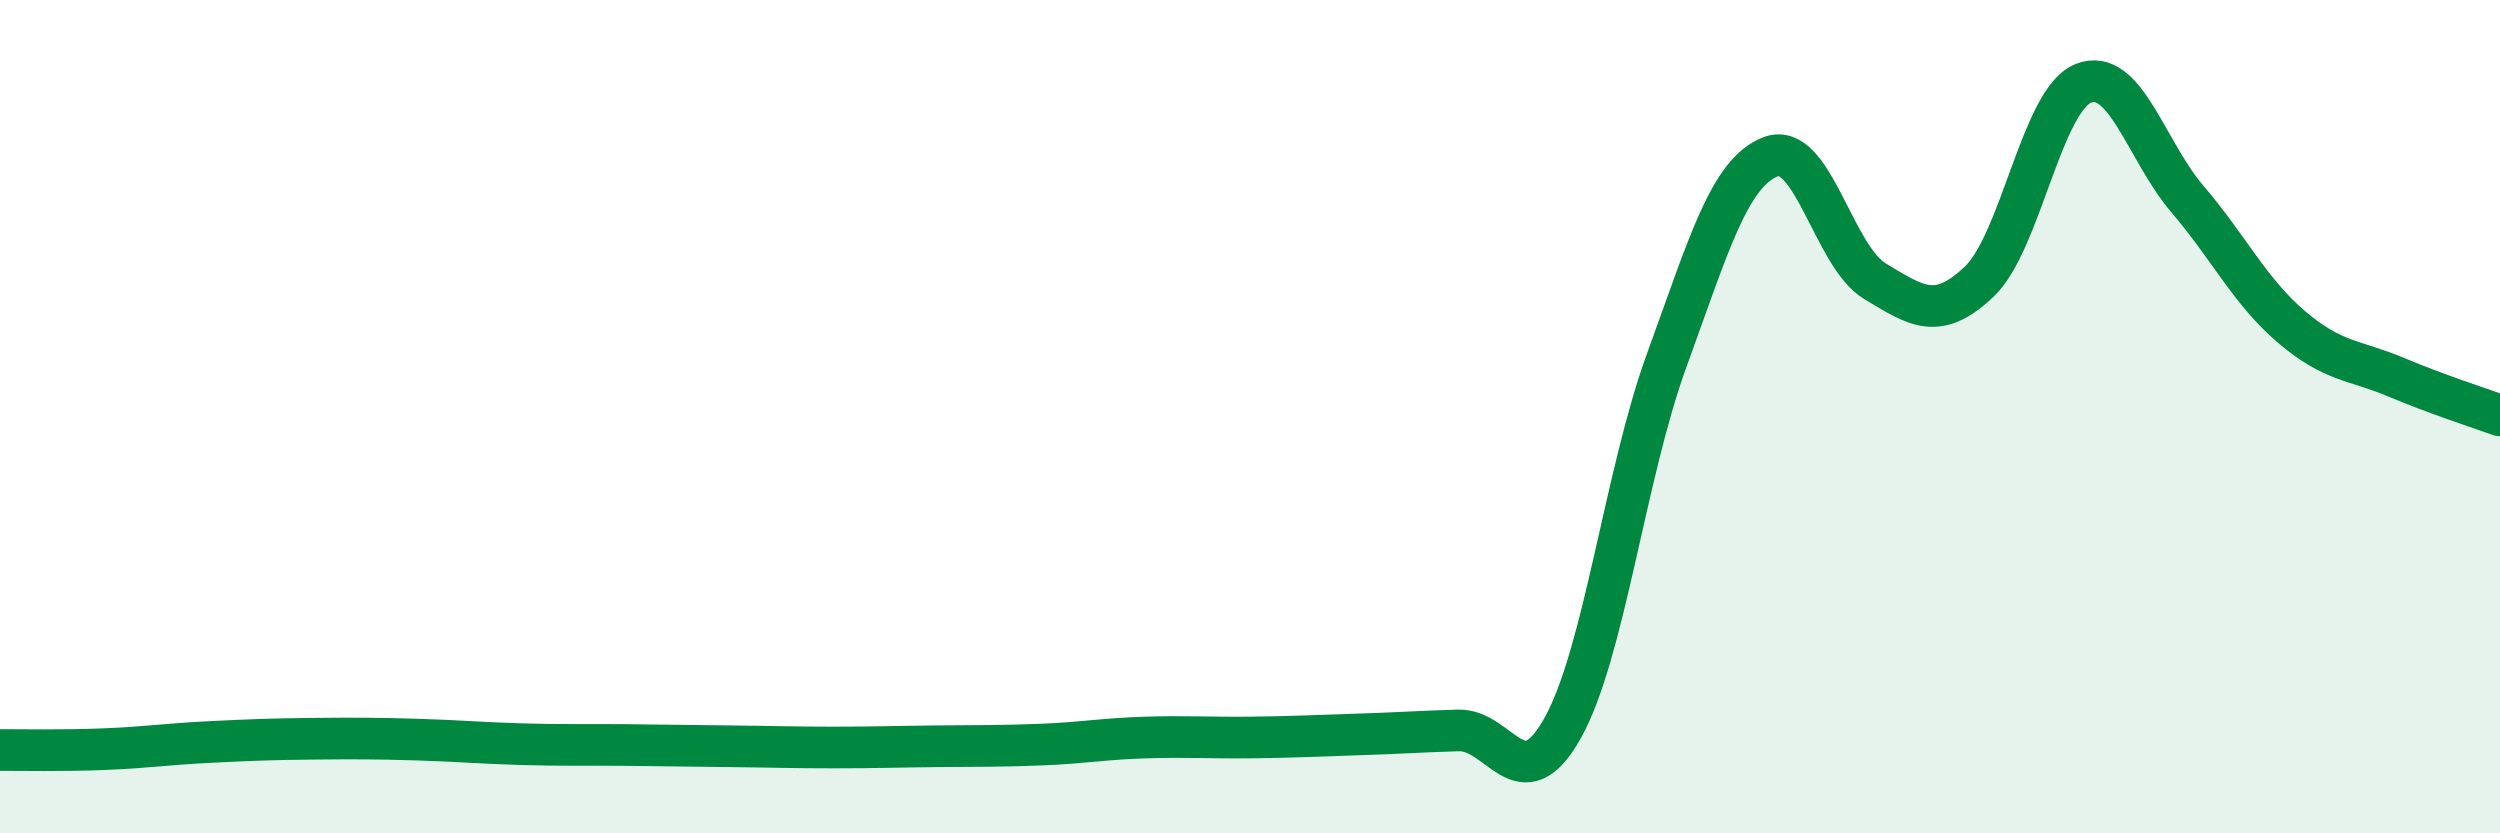 
    <svg width="60" height="20" viewBox="0 0 60 20" xmlns="http://www.w3.org/2000/svg">
      <path
        d="M 0,18 C 0.5,18 1.5,18.02 2.5,17.98 C 3.5,17.94 4,17.86 5,17.81 C 6,17.76 6.5,17.74 7.5,17.73 C 8.5,17.72 9,17.72 10,17.75 C 11,17.78 11.5,17.83 12.5,17.86 C 13.5,17.89 14,17.87 15,17.88 C 16,17.89 16.5,17.9 17.5,17.91 C 18.5,17.92 19,17.94 20,17.94 C 21,17.94 21.5,17.92 22.5,17.91 C 23.5,17.9 24,17.91 25,17.87 C 26,17.83 26.5,17.73 27.5,17.7 C 28.5,17.67 29,17.71 30,17.7 C 31,17.69 31.5,17.66 32.5,17.63 C 33.5,17.6 34,17.56 35,17.53 C 36,17.5 36.5,19.26 37.5,17.48 C 38.5,15.7 39,11.39 40,8.65 C 41,5.91 41.5,4.14 42.5,3.76 C 43.5,3.38 44,6.15 45,6.75 C 46,7.35 46.5,7.71 47.5,6.76 C 48.5,5.81 49,2.4 50,2 C 51,1.6 51.5,3.61 52.5,4.78 C 53.5,5.95 54,7 55,7.85 C 56,8.7 56.5,8.63 57.5,9.05 C 58.5,9.47 59.5,9.79 60,9.97L60 20L0 20Z"
        fill="#008740"
        opacity="0.1"
        stroke-linecap="round"
        stroke-linejoin="round"
      />
      <path
        d="M 0,18 C 0.5,18 1.5,18.02 2.5,17.98 C 3.5,17.94 4,17.86 5,17.81 C 6,17.76 6.5,17.74 7.5,17.73 C 8.5,17.72 9,17.72 10,17.75 C 11,17.78 11.5,17.83 12.5,17.86 C 13.5,17.89 14,17.87 15,17.88 C 16,17.89 16.5,17.9 17.5,17.91 C 18.5,17.92 19,17.94 20,17.94 C 21,17.94 21.5,17.92 22.5,17.91 C 23.5,17.9 24,17.91 25,17.87 C 26,17.83 26.5,17.73 27.5,17.7 C 28.5,17.67 29,17.71 30,17.7 C 31,17.69 31.5,17.66 32.5,17.63 C 33.5,17.6 34,17.56 35,17.53 C 36,17.5 36.5,19.26 37.5,17.48 C 38.5,15.7 39,11.39 40,8.65 C 41,5.91 41.5,4.14 42.5,3.76 C 43.5,3.38 44,6.15 45,6.75 C 46,7.35 46.5,7.71 47.5,6.76 C 48.5,5.81 49,2.4 50,2 C 51,1.6 51.5,3.61 52.5,4.78 C 53.5,5.95 54,7 55,7.85 C 56,8.7 56.5,8.63 57.5,9.05 C 58.5,9.47 59.5,9.79 60,9.97"
        stroke="#008740"
        stroke-width="1"
        fill="none"
        stroke-linecap="round"
        stroke-linejoin="round"
      />
    </svg>
  